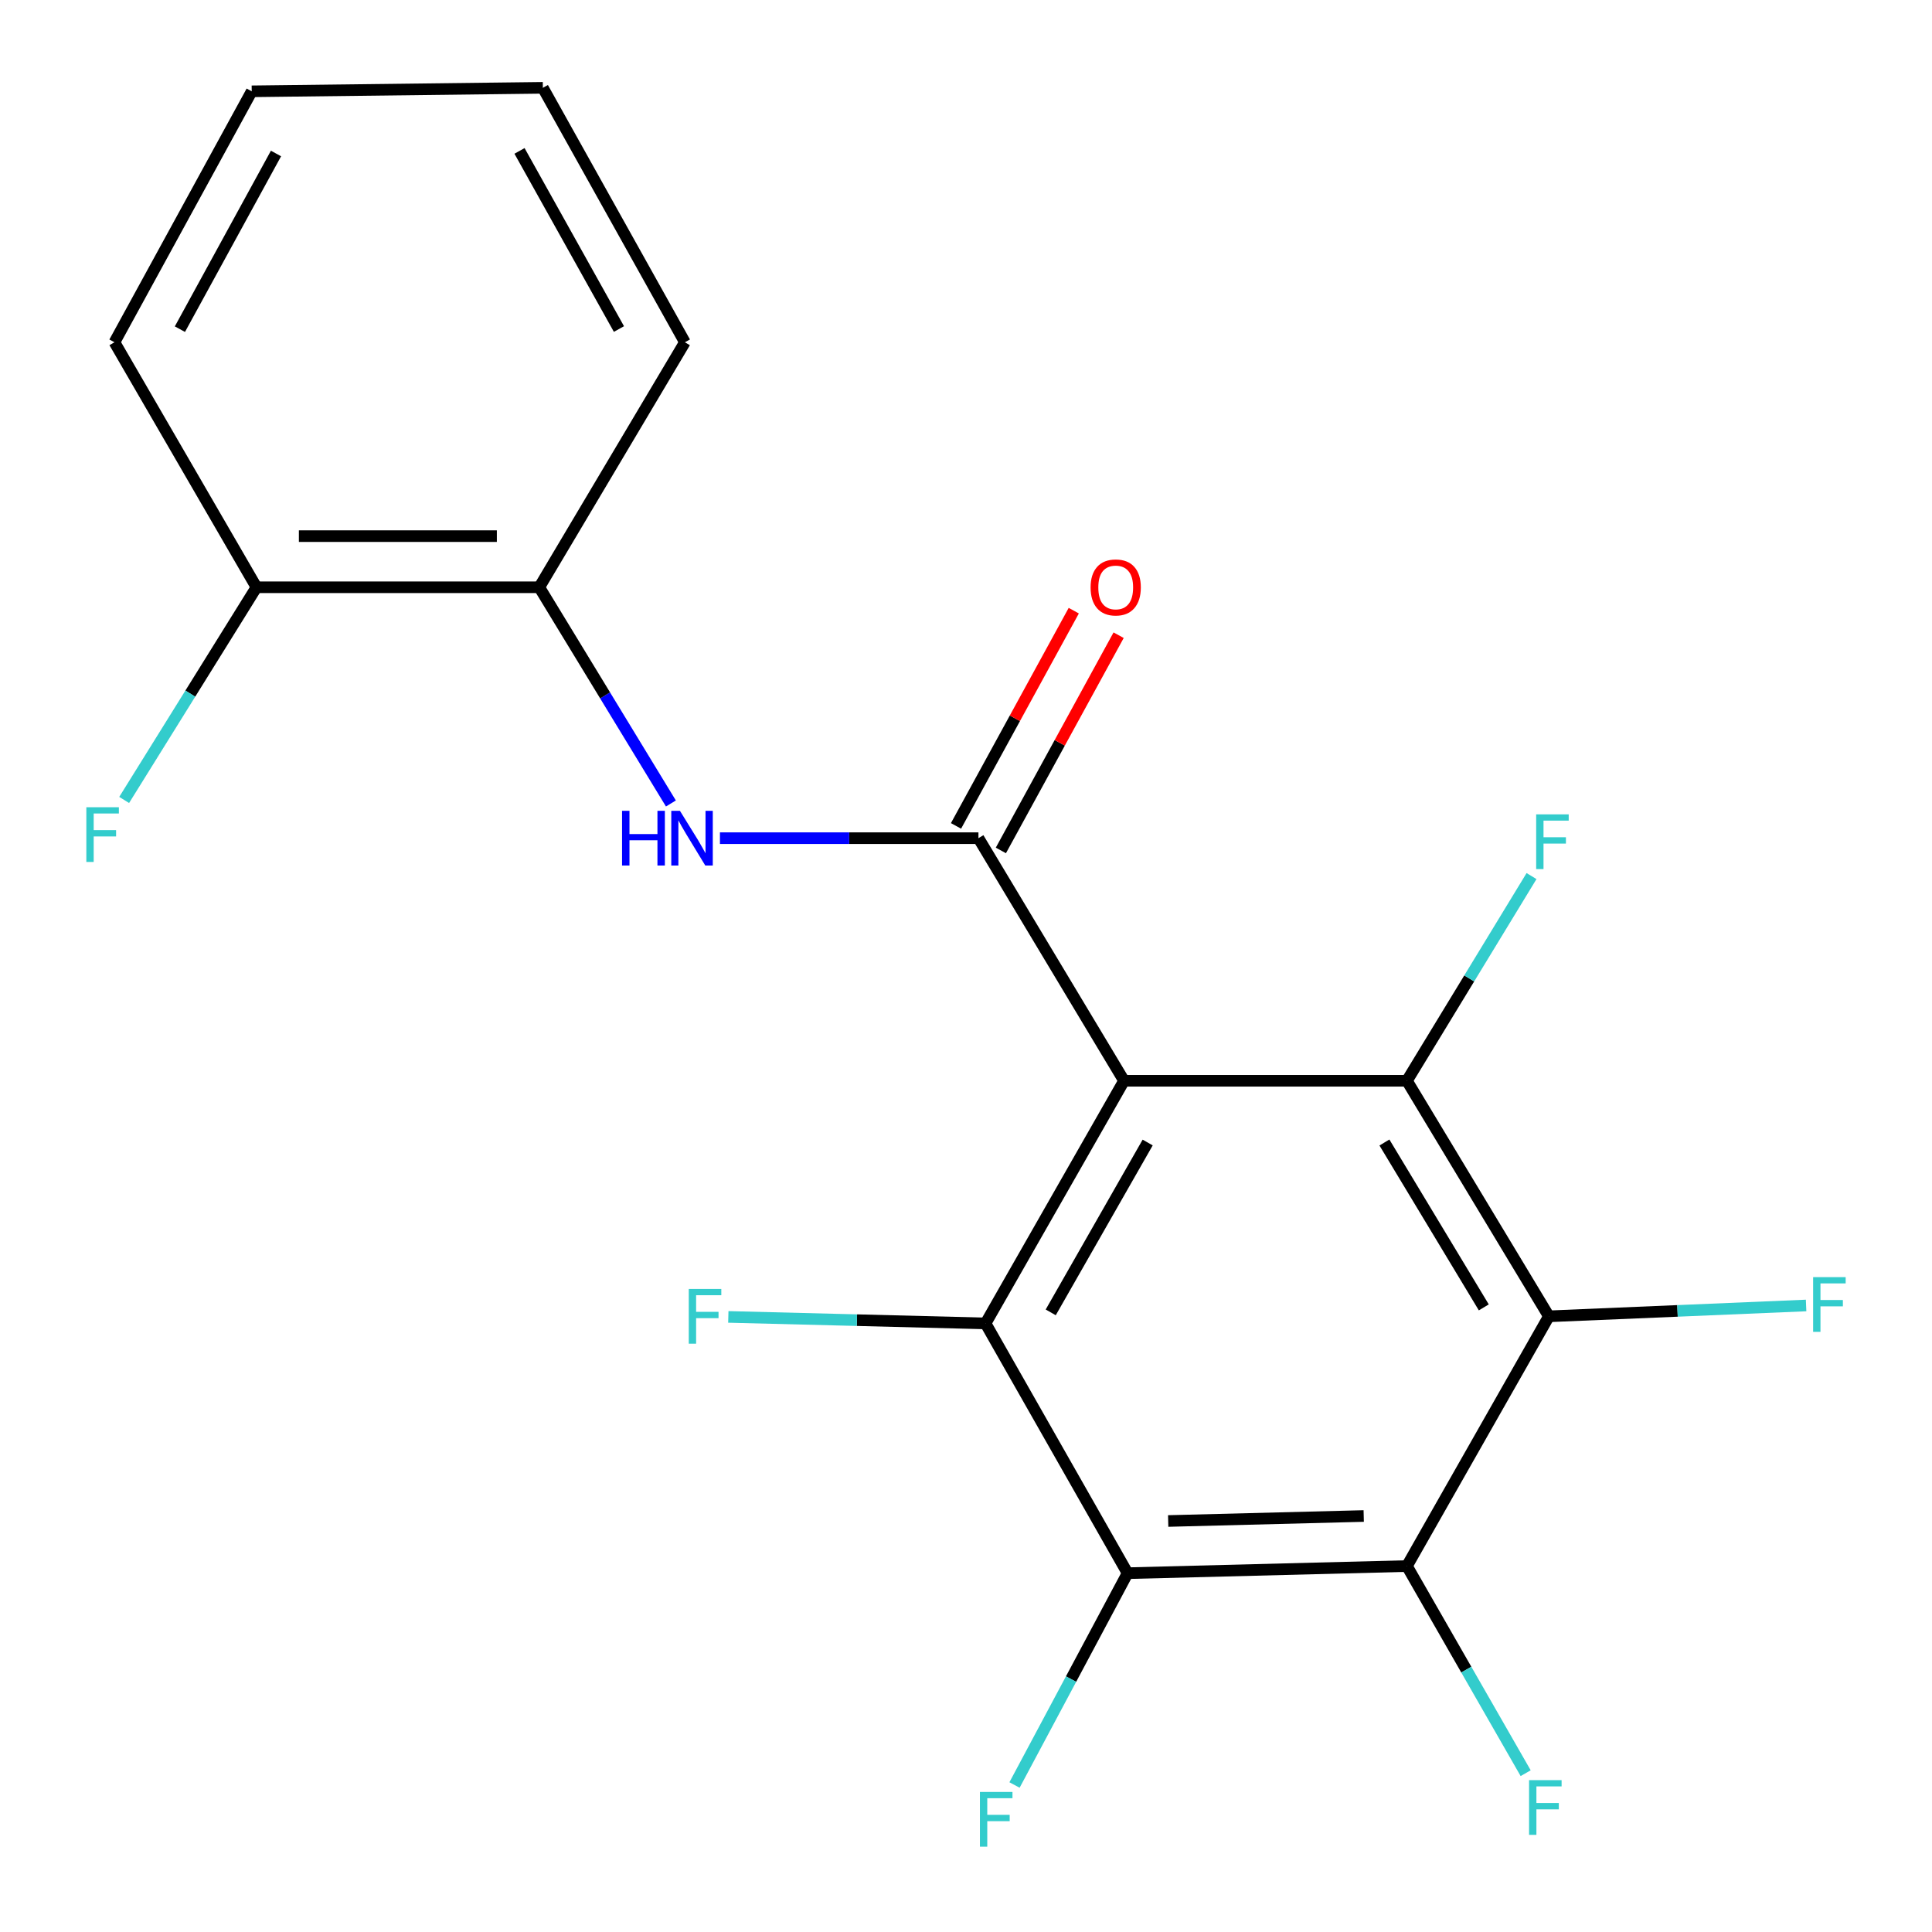<?xml version='1.0' encoding='iso-8859-1'?>
<svg version='1.1' baseProfile='full'
              xmlns='http://www.w3.org/2000/svg'
                      xmlns:rdkit='http://www.rdkit.org/xml'
                      xmlns:xlink='http://www.w3.org/1999/xlink'
                  xml:space='preserve'
width='1000px' height='1000px' viewBox='0 0 1000 1000'>
<!-- END OF HEADER -->
<rect style='opacity:1.0;fill:#FFFFFF;stroke:none' width='1000' height='1000' x='0' y='0'> </rect>
<path class='bond-0' d='M 581.799,559.41 L 506.44,433.836' style='fill:none;fill-rule:evenodd;stroke:#000000;stroke-width:6px;stroke-linecap:butt;stroke-linejoin:miter;stroke-opacity:1' />
<path class='bond-1' d='M 581.799,559.41 L 510.116,684.999' style='fill:none;fill-rule:evenodd;stroke:#000000;stroke-width:6px;stroke-linecap:butt;stroke-linejoin:miter;stroke-opacity:1' />
<path class='bond-1' d='M 594.034,591.369 L 543.856,679.281' style='fill:none;fill-rule:evenodd;stroke:#000000;stroke-width:6px;stroke-linecap:butt;stroke-linejoin:miter;stroke-opacity:1' />
<path class='bond-2' d='M 581.799,559.41 L 728.224,559.41' style='fill:none;fill-rule:evenodd;stroke:#000000;stroke-width:6px;stroke-linecap:butt;stroke-linejoin:miter;stroke-opacity:1' />
<path class='bond-6' d='M 506.44,433.836 L 439.54,433.836' style='fill:none;fill-rule:evenodd;stroke:#000000;stroke-width:6px;stroke-linecap:butt;stroke-linejoin:miter;stroke-opacity:1' />
<path class='bond-6' d='M 439.54,433.836 L 372.639,433.836' style='fill:none;fill-rule:evenodd;stroke:#0000FF;stroke-width:6px;stroke-linecap:butt;stroke-linejoin:miter;stroke-opacity:1' />
<path class='bond-8' d='M 518.05,440.188 L 548.526,384.485' style='fill:none;fill-rule:evenodd;stroke:#000000;stroke-width:6px;stroke-linecap:butt;stroke-linejoin:miter;stroke-opacity:1' />
<path class='bond-8' d='M 548.526,384.485 L 579.001,328.782' style='fill:none;fill-rule:evenodd;stroke:#FF0000;stroke-width:6px;stroke-linecap:butt;stroke-linejoin:miter;stroke-opacity:1' />
<path class='bond-8' d='M 494.831,427.485 L 525.306,371.781' style='fill:none;fill-rule:evenodd;stroke:#000000;stroke-width:6px;stroke-linecap:butt;stroke-linejoin:miter;stroke-opacity:1' />
<path class='bond-8' d='M 525.306,371.781 L 555.781,316.078' style='fill:none;fill-rule:evenodd;stroke:#FF0000;stroke-width:6px;stroke-linecap:butt;stroke-linejoin:miter;stroke-opacity:1' />
<path class='bond-4' d='M 510.116,684.999 L 583.637,814.278' style='fill:none;fill-rule:evenodd;stroke:#000000;stroke-width:6px;stroke-linecap:butt;stroke-linejoin:miter;stroke-opacity:1' />
<path class='bond-11' d='M 510.116,684.999 L 443.547,683.313' style='fill:none;fill-rule:evenodd;stroke:#000000;stroke-width:6px;stroke-linecap:butt;stroke-linejoin:miter;stroke-opacity:1' />
<path class='bond-11' d='M 443.547,683.313 L 376.978,681.628' style='fill:none;fill-rule:evenodd;stroke:#33CCCC;stroke-width:6px;stroke-linecap:butt;stroke-linejoin:miter;stroke-opacity:1' />
<path class='bond-3' d='M 728.224,559.41 L 801.701,681.323' style='fill:none;fill-rule:evenodd;stroke:#000000;stroke-width:6px;stroke-linecap:butt;stroke-linejoin:miter;stroke-opacity:1' />
<path class='bond-3' d='M 716.577,591.36 L 768.01,676.698' style='fill:none;fill-rule:evenodd;stroke:#000000;stroke-width:6px;stroke-linecap:butt;stroke-linejoin:miter;stroke-opacity:1' />
<path class='bond-10' d='M 728.224,559.41 L 760.47,506.433' style='fill:none;fill-rule:evenodd;stroke:#000000;stroke-width:6px;stroke-linecap:butt;stroke-linejoin:miter;stroke-opacity:1' />
<path class='bond-10' d='M 760.47,506.433 L 792.716,453.456' style='fill:none;fill-rule:evenodd;stroke:#33CCCC;stroke-width:6px;stroke-linecap:butt;stroke-linejoin:miter;stroke-opacity:1' />
<path class='bond-5' d='M 801.701,681.323 L 728.224,810.587' style='fill:none;fill-rule:evenodd;stroke:#000000;stroke-width:6px;stroke-linecap:butt;stroke-linejoin:miter;stroke-opacity:1' />
<path class='bond-12' d='M 801.701,681.323 L 868.269,678.518' style='fill:none;fill-rule:evenodd;stroke:#000000;stroke-width:6px;stroke-linecap:butt;stroke-linejoin:miter;stroke-opacity:1' />
<path class='bond-12' d='M 868.269,678.518 L 934.837,675.714' style='fill:none;fill-rule:evenodd;stroke:#33CCCC;stroke-width:6px;stroke-linecap:butt;stroke-linejoin:miter;stroke-opacity:1' />
<path class='bond-13' d='M 583.637,814.278 L 554.377,869.092' style='fill:none;fill-rule:evenodd;stroke:#000000;stroke-width:6px;stroke-linecap:butt;stroke-linejoin:miter;stroke-opacity:1' />
<path class='bond-13' d='M 554.377,869.092 L 525.117,923.905' style='fill:none;fill-rule:evenodd;stroke:#33CCCC;stroke-width:6px;stroke-linecap:butt;stroke-linejoin:miter;stroke-opacity:1' />
<path class='bond-20' d='M 583.637,814.278 L 728.224,810.587' style='fill:none;fill-rule:evenodd;stroke:#000000;stroke-width:6px;stroke-linecap:butt;stroke-linejoin:miter;stroke-opacity:1' />
<path class='bond-20' d='M 604.65,787.266 L 705.86,784.682' style='fill:none;fill-rule:evenodd;stroke:#000000;stroke-width:6px;stroke-linecap:butt;stroke-linejoin:miter;stroke-opacity:1' />
<path class='bond-14' d='M 728.224,810.587 L 758.952,864.192' style='fill:none;fill-rule:evenodd;stroke:#000000;stroke-width:6px;stroke-linecap:butt;stroke-linejoin:miter;stroke-opacity:1' />
<path class='bond-14' d='M 758.952,864.192 L 789.681,917.797' style='fill:none;fill-rule:evenodd;stroke:#33CCCC;stroke-width:6px;stroke-linecap:butt;stroke-linejoin:miter;stroke-opacity:1' />
<path class='bond-7' d='M 347.258,415.875 L 313.193,359.922' style='fill:none;fill-rule:evenodd;stroke:#0000FF;stroke-width:6px;stroke-linecap:butt;stroke-linejoin:miter;stroke-opacity:1' />
<path class='bond-7' d='M 313.193,359.922 L 279.128,303.969' style='fill:none;fill-rule:evenodd;stroke:#000000;stroke-width:6px;stroke-linecap:butt;stroke-linejoin:miter;stroke-opacity:1' />
<path class='bond-9' d='M 279.128,303.969 L 132.748,303.969' style='fill:none;fill-rule:evenodd;stroke:#000000;stroke-width:6px;stroke-linecap:butt;stroke-linejoin:miter;stroke-opacity:1' />
<path class='bond-9' d='M 257.171,277.501 L 154.705,277.501' style='fill:none;fill-rule:evenodd;stroke:#000000;stroke-width:6px;stroke-linecap:butt;stroke-linejoin:miter;stroke-opacity:1' />
<path class='bond-16' d='M 279.128,303.969 L 354.502,177.16' style='fill:none;fill-rule:evenodd;stroke:#000000;stroke-width:6px;stroke-linecap:butt;stroke-linejoin:miter;stroke-opacity:1' />
<path class='bond-15' d='M 132.748,303.969 L 98.506,359.012' style='fill:none;fill-rule:evenodd;stroke:#000000;stroke-width:6px;stroke-linecap:butt;stroke-linejoin:miter;stroke-opacity:1' />
<path class='bond-15' d='M 98.506,359.012 L 64.264,414.055' style='fill:none;fill-rule:evenodd;stroke:#33CCCC;stroke-width:6px;stroke-linecap:butt;stroke-linejoin:miter;stroke-opacity:1' />
<path class='bond-17' d='M 132.748,303.969 L 59.242,177.16' style='fill:none;fill-rule:evenodd;stroke:#000000;stroke-width:6px;stroke-linecap:butt;stroke-linejoin:miter;stroke-opacity:1' />
<path class='bond-18' d='M 354.502,177.16 L 280.981,45.455' style='fill:none;fill-rule:evenodd;stroke:#000000;stroke-width:6px;stroke-linecap:butt;stroke-linejoin:miter;stroke-opacity:1' />
<path class='bond-18' d='M 320.363,170.305 L 268.899,78.111' style='fill:none;fill-rule:evenodd;stroke:#000000;stroke-width:6px;stroke-linecap:butt;stroke-linejoin:miter;stroke-opacity:1' />
<path class='bond-21' d='M 59.242,177.16 L 130.292,47.263' style='fill:none;fill-rule:evenodd;stroke:#000000;stroke-width:6px;stroke-linecap:butt;stroke-linejoin:miter;stroke-opacity:1' />
<path class='bond-21' d='M 93.12,170.377 L 142.856,79.449' style='fill:none;fill-rule:evenodd;stroke:#000000;stroke-width:6px;stroke-linecap:butt;stroke-linejoin:miter;stroke-opacity:1' />
<path class='bond-19' d='M 280.981,45.455 L 130.292,47.263' style='fill:none;fill-rule:evenodd;stroke:#000000;stroke-width:6px;stroke-linecap:butt;stroke-linejoin:miter;stroke-opacity:1' />
<path  class='atom-7' d='M 321.973 419.676
L 325.813 419.676
L 325.813 431.716
L 340.293 431.716
L 340.293 419.676
L 344.133 419.676
L 344.133 447.996
L 340.293 447.996
L 340.293 434.916
L 325.813 434.916
L 325.813 447.996
L 321.973 447.996
L 321.973 419.676
' fill='#0000FF'/>
<path  class='atom-7' d='M 351.933 419.676
L 361.213 434.676
Q 362.133 436.156, 363.613 438.836
Q 365.093 441.516, 365.173 441.676
L 365.173 419.676
L 368.933 419.676
L 368.933 447.996
L 365.053 447.996
L 355.093 431.596
Q 353.933 429.676, 352.693 427.476
Q 351.493 425.276, 351.133 424.596
L 351.133 447.996
L 347.453 447.996
L 347.453 419.676
L 351.933 419.676
' fill='#0000FF'/>
<path  class='atom-9' d='M 564.491 304.049
Q 564.491 297.249, 567.851 293.449
Q 571.211 289.649, 577.491 289.649
Q 583.771 289.649, 587.131 293.449
Q 590.491 297.249, 590.491 304.049
Q 590.491 310.929, 587.091 314.849
Q 583.691 318.729, 577.491 318.729
Q 571.251 318.729, 567.851 314.849
Q 564.491 310.969, 564.491 304.049
M 577.491 315.529
Q 581.811 315.529, 584.131 312.649
Q 586.491 309.729, 586.491 304.049
Q 586.491 298.489, 584.131 295.689
Q 581.811 292.849, 577.491 292.849
Q 573.171 292.849, 570.811 295.649
Q 568.491 298.449, 568.491 304.049
Q 568.491 309.769, 570.811 312.649
Q 573.171 315.529, 577.491 315.529
' fill='#FF0000'/>
<path  class='atom-11' d='M 795.119 421.514
L 811.959 421.514
L 811.959 424.754
L 798.919 424.754
L 798.919 433.354
L 810.519 433.354
L 810.519 436.634
L 798.919 436.634
L 798.919 449.834
L 795.119 449.834
L 795.119 421.514
' fill='#33CCCC'/>
<path  class='atom-12' d='M 356.507 667.163
L 373.347 667.163
L 373.347 670.403
L 360.307 670.403
L 360.307 679.003
L 371.907 679.003
L 371.907 682.283
L 360.307 682.283
L 360.307 695.483
L 356.507 695.483
L 356.507 667.163
' fill='#33CCCC'/>
<path  class='atom-13' d='M 938.47 661.046
L 955.31 661.046
L 955.31 664.286
L 942.27 664.286
L 942.27 672.886
L 953.87 672.886
L 953.87 676.166
L 942.27 676.166
L 942.27 689.366
L 938.47 689.366
L 938.47 661.046
' fill='#33CCCC'/>
<path  class='atom-14' d='M 507.211 927.515
L 524.051 927.515
L 524.051 930.755
L 511.011 930.755
L 511.011 939.355
L 522.611 939.355
L 522.611 942.635
L 511.011 942.635
L 511.011 955.835
L 507.211 955.835
L 507.211 927.515
' fill='#33CCCC'/>
<path  class='atom-15' d='M 791.443 921.398
L 808.283 921.398
L 808.283 924.638
L 795.243 924.638
L 795.243 933.238
L 806.843 933.238
L 806.843 936.518
L 795.243 936.518
L 795.243 949.718
L 791.443 949.718
L 791.443 921.398
' fill='#33CCCC'/>
<path  class='atom-16' d='M 44.69 417.824
L 61.53 417.824
L 61.53 421.064
L 48.49 421.064
L 48.49 429.664
L 60.09 429.664
L 60.09 432.944
L 48.49 432.944
L 48.49 446.144
L 44.69 446.144
L 44.69 417.824
' fill='#33CCCC'/>
</svg>
